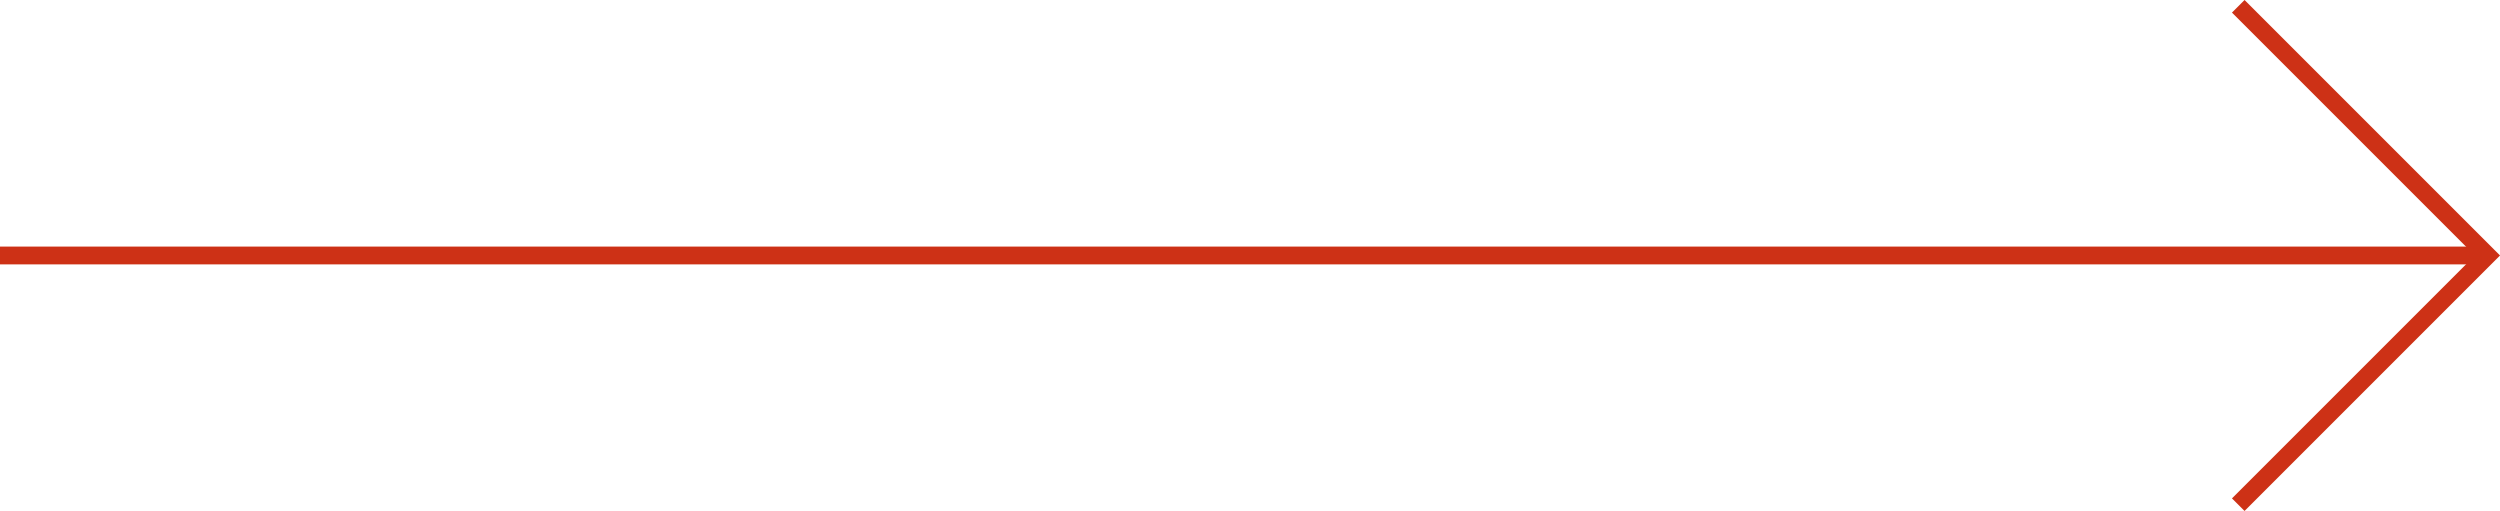 <svg xmlns="http://www.w3.org/2000/svg" width="280.911" height="57.414" viewBox="0 0 280.911 57.414">
  <g id="Group_142" data-name="Group 142" transform="translate(-60.5 -2978.293)">
    <path id="Path_28" data-name="Path 28" d="M1760,160l28,28-28,28" transform="translate(-1448 2819)" fill="none" stroke="#cd3116" stroke-width="2"/>
    <line id="Line_24" data-name="Line 24" x1="279" transform="translate(60.5 3007)" fill="none" stroke="#cd3116" stroke-width="2"/>
  </g>
</svg>
